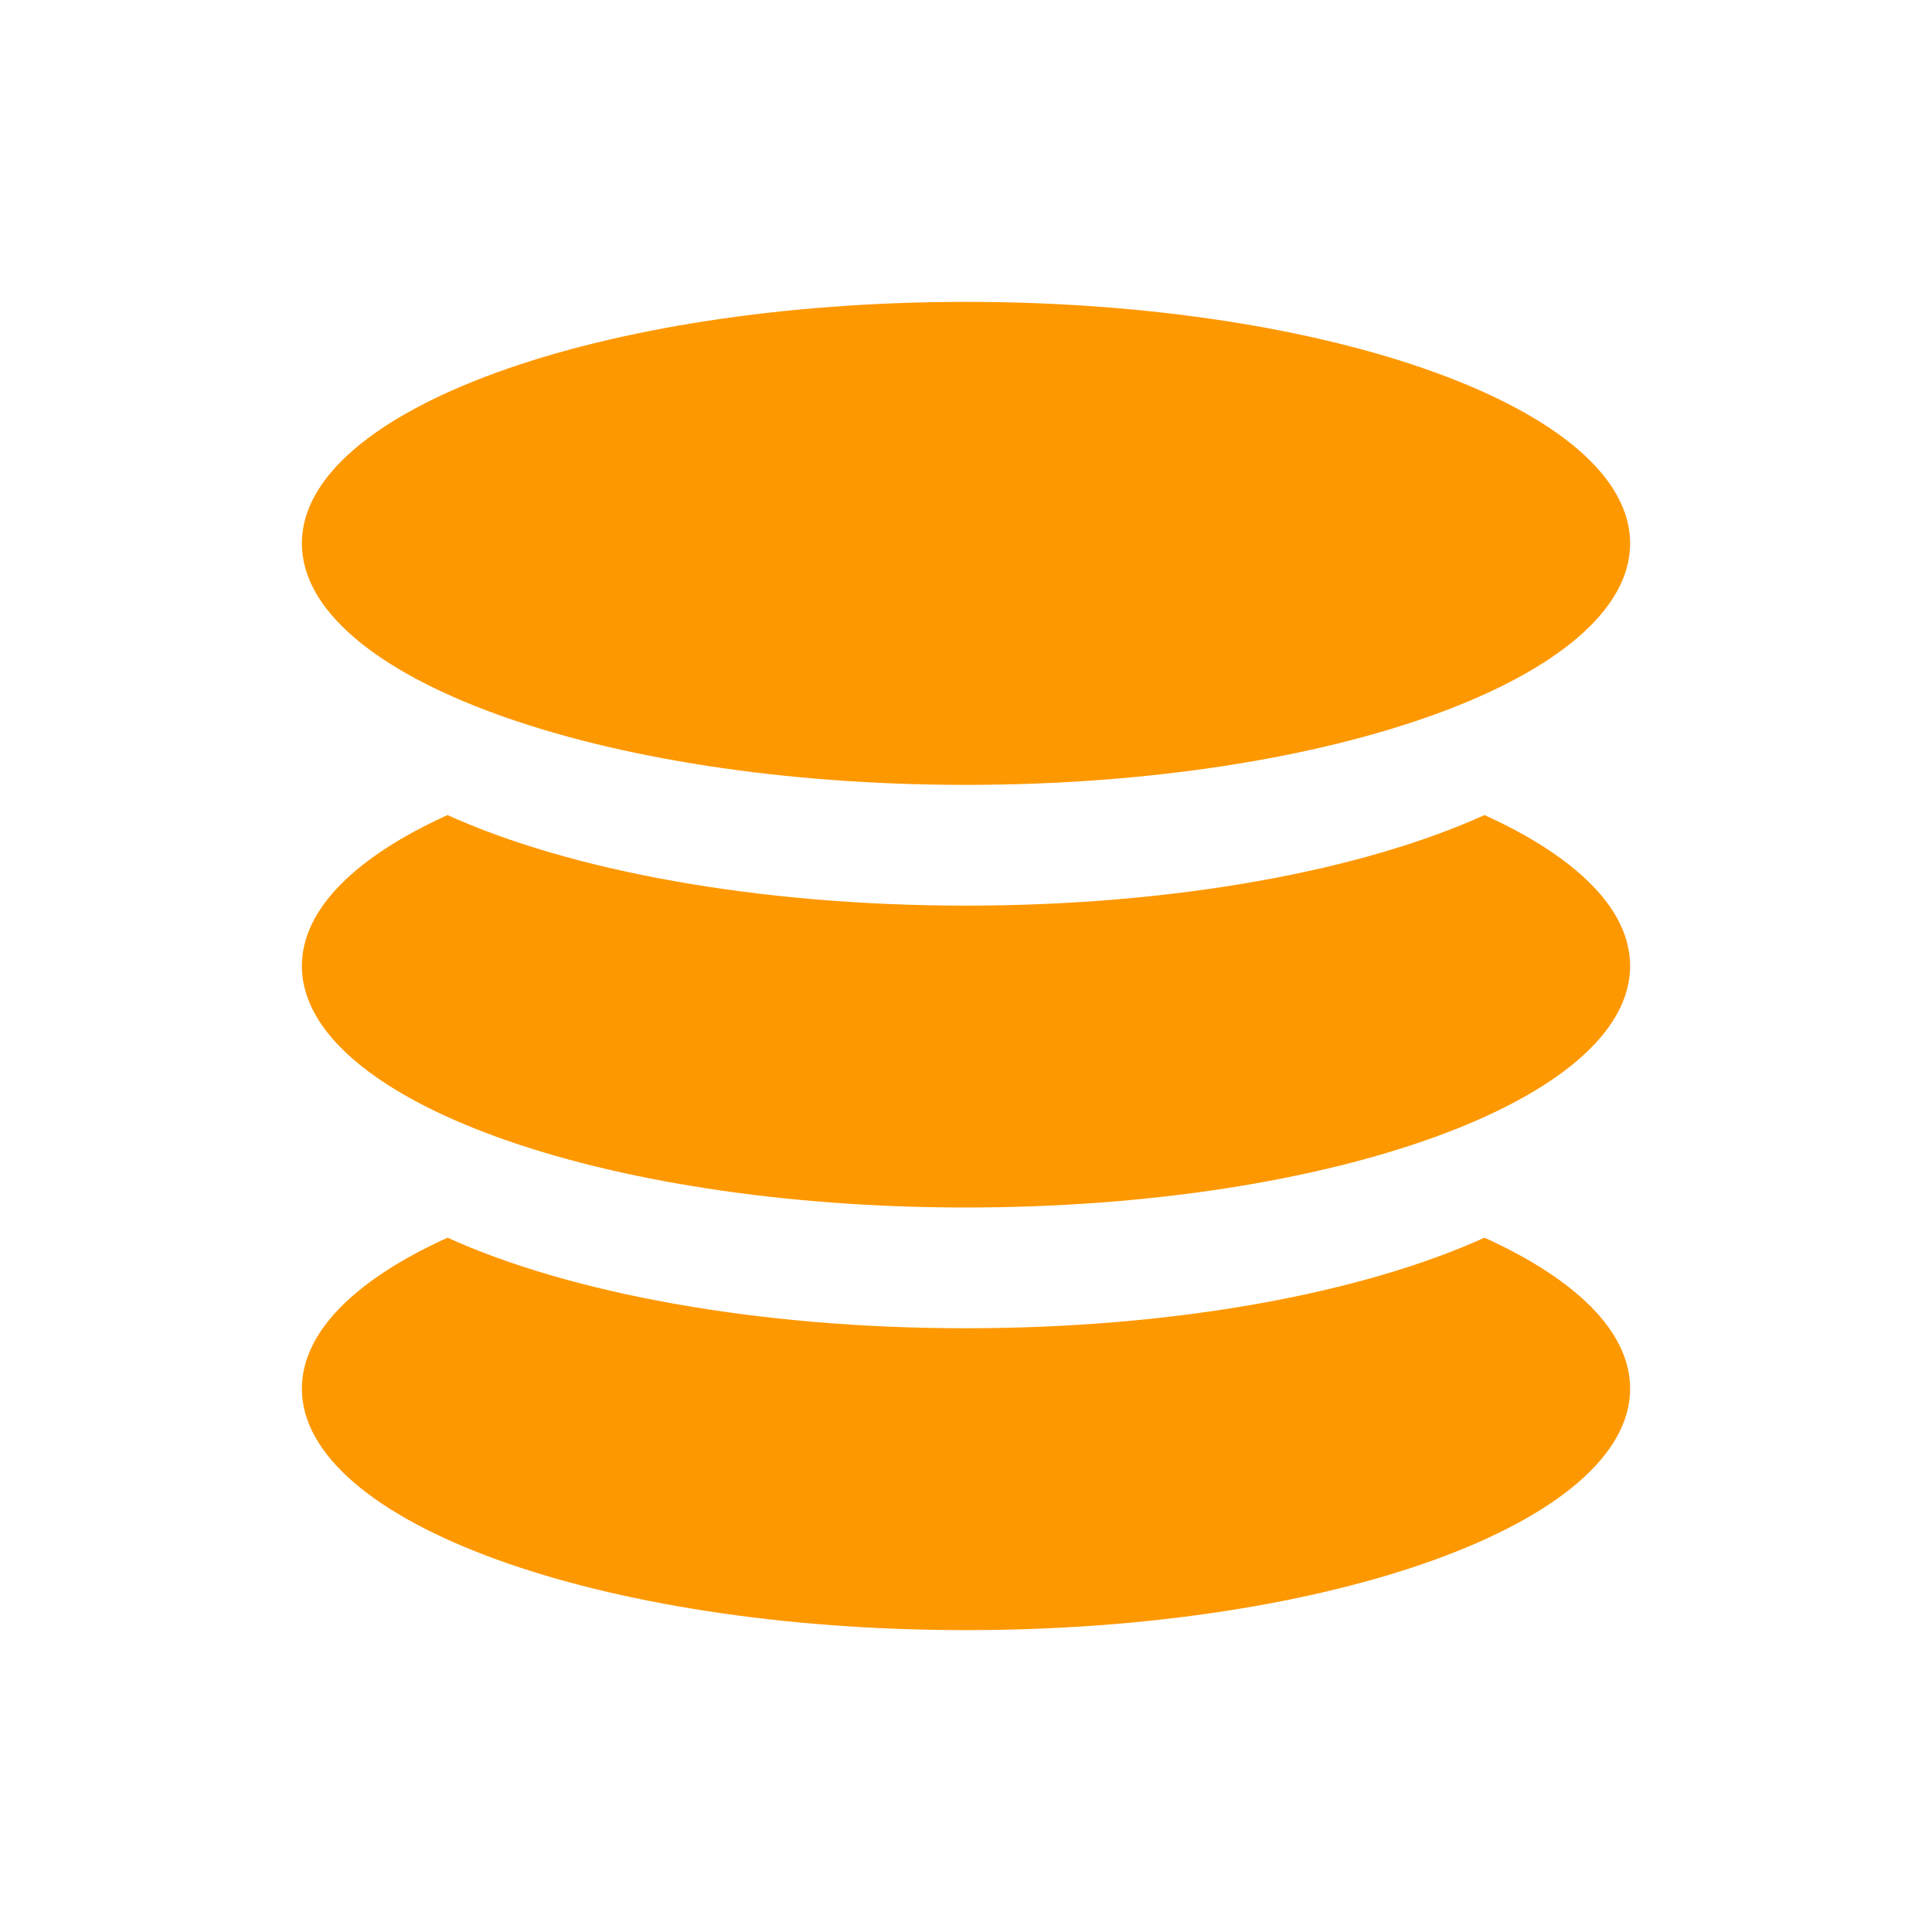 <?xml version="1.0" encoding="UTF-8"?> <svg xmlns="http://www.w3.org/2000/svg" width="128" height="128" viewBox="0 0 128 128" fill="none"> <path d="M108 36C108 44.837 88.3 52 64 52C39.7 52 20 44.837 20 36C20 27.163 39.7 20 64 20C88.3 20 108 27.163 108 36Z" fill="#FE9800"></path> <path d="M98.35 54C90.286 57.658 77.895 60 64 60C50.105 60 37.714 57.658 29.651 54C23.612 56.739 20 60.216 20 64C20 72.837 39.7 80 64 80C88.3 80 108 72.837 108 64C108 60.216 104.388 56.739 98.35 54Z" fill="#FE9800"></path> <path d="M64 88C77.895 88 90.286 85.658 98.35 82C104.388 84.739 108 88.216 108 92C108 100.837 88.3 108 64 108C39.7 108 20 100.837 20 92C20 88.216 23.612 84.739 29.651 82C37.714 85.658 50.105 88 64 88Z" fill="#FE9800"></path> </svg> 